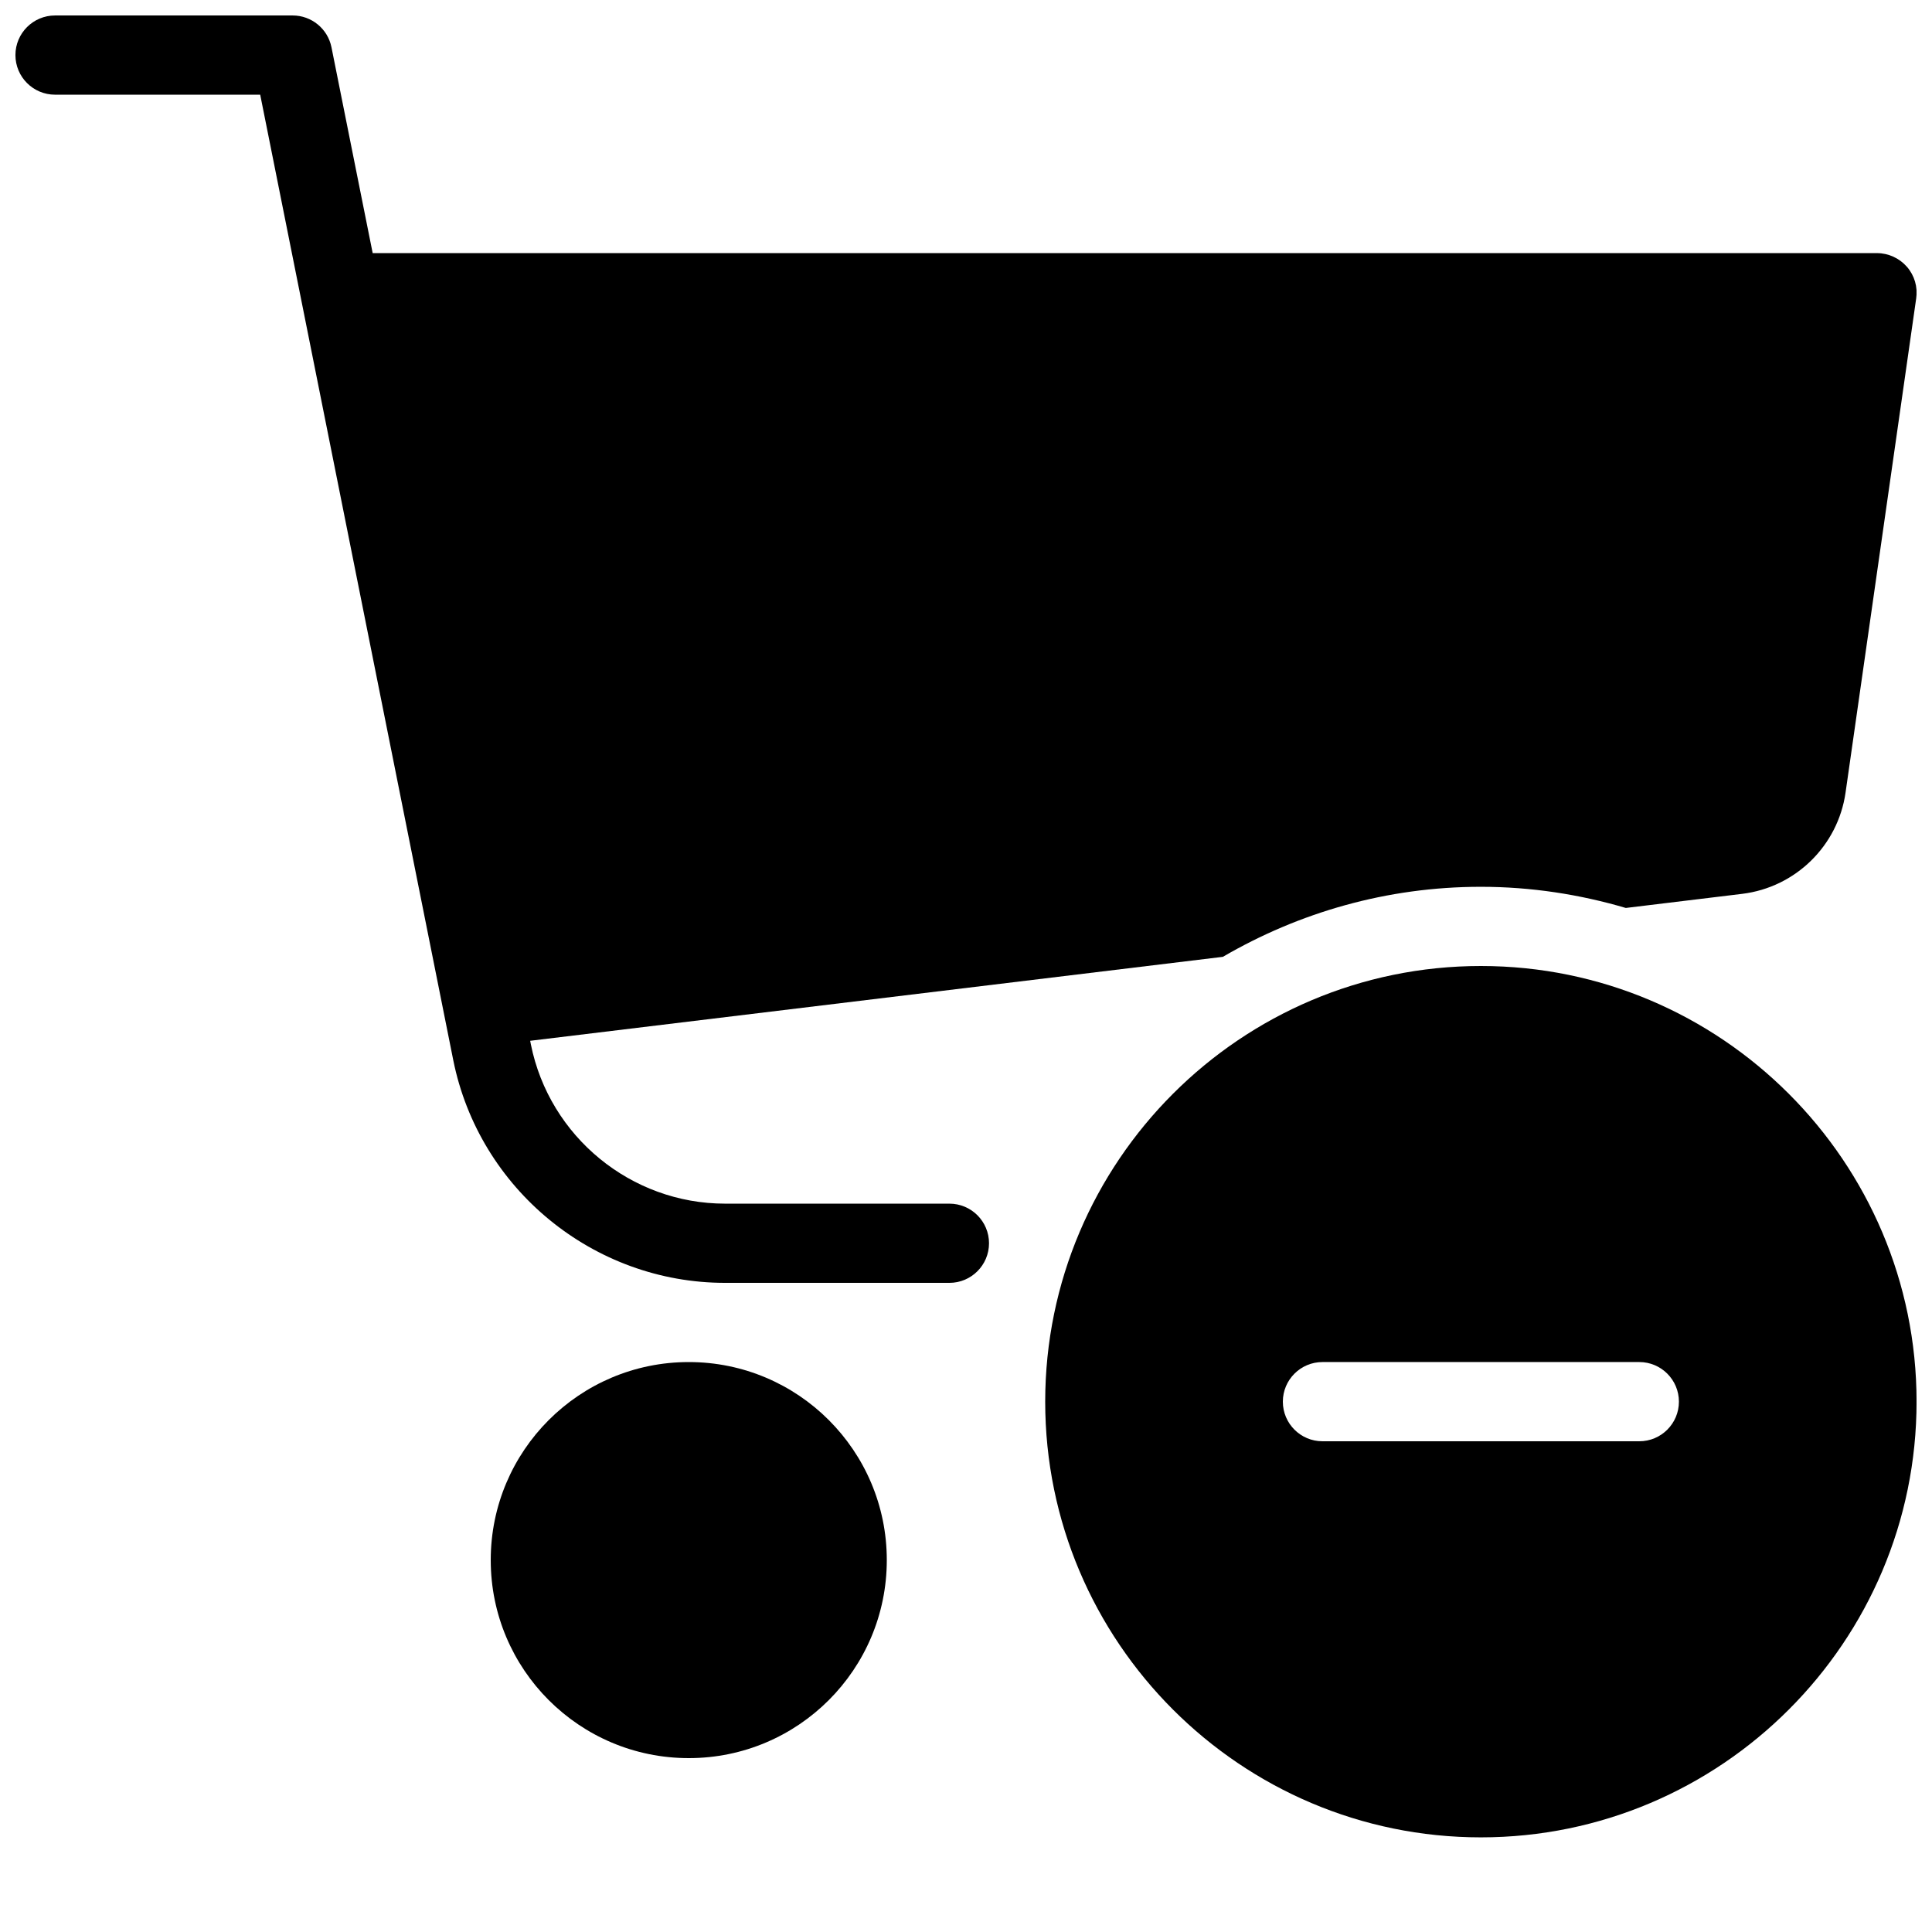<?xml version="1.0" encoding="UTF-8"?>
<!-- Uploaded to: SVG Repo, www.svgrepo.com, Generator: SVG Repo Mixer Tools -->
<svg width="800px" height="800px" version="1.1" viewBox="144 144 512 512" xmlns="http://www.w3.org/2000/svg">
 <defs>
  <clipPath id="b">
   <path d="m420 400h231.9v231h-231.9z"/>
  </clipPath>
  <clipPath id="a">
   <path d="m148.09 148.09h503.81v335.91h-503.81z"/>
  </clipPath>
 </defs>
 <path d="m379.01 557.44c0 28.984-23.496 52.48-52.48 52.48s-52.48-23.496-52.48-52.48 23.496-52.48 52.48-52.48 52.48 23.496 52.48 52.48"/>
 <g clip-path="url(#b)">
  <path d="m536.45 400c-63.648 0-115.46 51.809-115.46 115.46 0 63.648 51.809 115.46 115.46 115.46 63.648 0 115.46-51.809 115.46-115.46 0-63.648-51.809-115.46-115.46-115.46zm41.984 125.95h-83.969c-5.793 0-10.496-4.703-10.496-10.496s4.703-10.496 10.496-10.496h83.969c5.793 0 10.496 4.703 10.496 10.496 0 5.797-4.699 10.496-10.496 10.496z"/>
 </g>
 <g clip-path="url(#a)">
  <path d="m395.61 462.98h-59.449c-24.938 0-46.559-17.758-51.473-42.195l-0.188-0.965 183.57-22.25c20.152-11.738 43.457-18.559 68.371-18.559 13.352 0 26.219 2.016 38.414 5.606l30.836-3.738c14.129-1.723 25.379-12.742 27.395-26.809l18.727-131.01c0.441-3.023-0.461-6.066-2.457-8.355-1.992-2.285-4.91-3.629-7.953-3.629h-398.64l-10.918-54.539c-0.984-4.91-5.289-8.438-10.285-8.438h-62.977c-5.793 0-10.496 4.703-10.496 10.496 0 5.793 4.703 10.496 10.496 10.496h54.371l51.156 255.83c6.863 34.195 37.156 59.047 72.043 59.047h59.449c5.793 0 10.496-4.703 10.496-10.496s-4.699-10.492-10.496-10.492z"/>
 </g>
</svg>